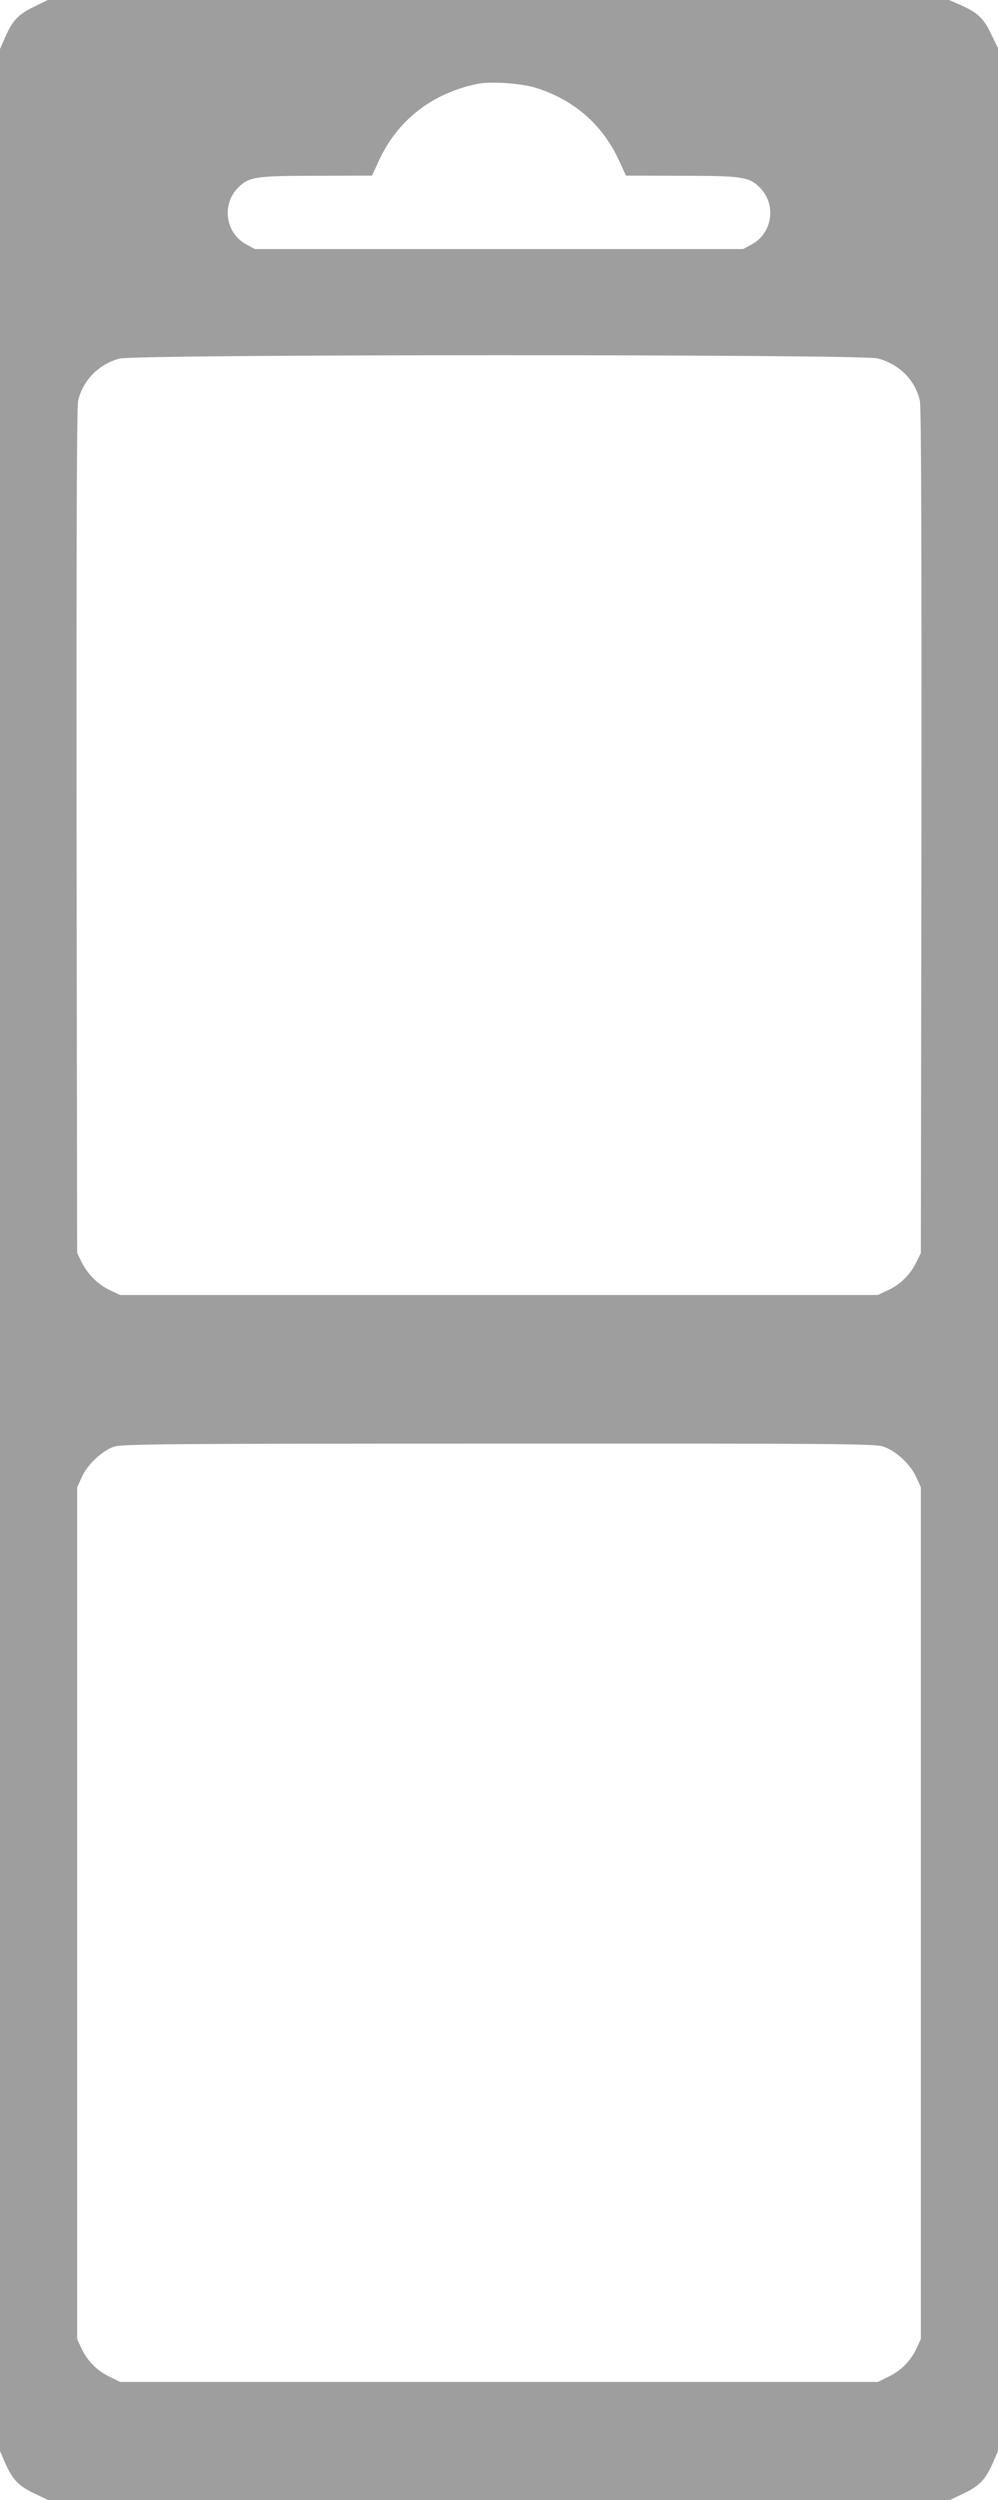 <?xml version="1.0" standalone="no"?>
<!DOCTYPE svg PUBLIC "-//W3C//DTD SVG 20010904//EN"
 "http://www.w3.org/TR/2001/REC-SVG-20010904/DTD/svg10.dtd">
<svg version="1.0" xmlns="http://www.w3.org/2000/svg"
 width="511pt" height="1280pt" viewBox="0 0 511 1280"
 preserveAspectRatio="xMidYMid meet">
<g transform="translate(0,1280) scale(0.1,-0.1)"
fill="#9e9e9e" stroke="none">
<path d="M173 12765 c-80 -39 -109 -70 -148 -158 l-25 -58 0 -6149 0 -6149 25
-58 c40 -89 68 -119 149 -158 l73 -35 2308 0 2308 0 73 35 c81 39 109 69 149
158 l25 58 0 6151 0 6151 -35 73 c-39 81 -69 109 -158 149 l-58 25 -2307 0
-2307 0 -72 -35z m2572 -415 c194 -61 342 -190 425 -373 l35 -76 278 -1 c317
0 352 -5 407 -60 87 -87 66 -234 -42 -292 l-43 -23 -1250 0 -1250 0 -43 23
c-108 58 -129 205 -42 292 55 55 90 60 407 60 l278 1 35 76 c94 206 270 344
501 393 70 15 225 4 304 -20z m1749 -1385 c111 -29 194 -113 216 -218 7 -36 9
-710 8 -2207 l-3 -2155 -24 -49 c-32 -64 -82 -113 -145 -142 l-51 -24 -1940 0
-1940 0 -51 24 c-61 28 -114 81 -146 144 l-23 47 -3 2155 c-1 1497 1 2171 8
2207 22 103 105 189 212 217 82 23 3797 23 3882 1z m29 -5571 c64 -22 139 -91
168 -156 l24 -53 0 -2180 0 -2180 -21 -46 c-31 -66 -78 -114 -142 -146 l-57
-28 -1940 0 -1940 0 -57 28 c-64 32 -111 80 -142 146 l-21 46 0 2180 0 2180
24 53 c28 63 103 134 164 155 37 14 285 16 1968 16 1736 1 1930 -1 1972 -15z"/>
</g>
</svg>
